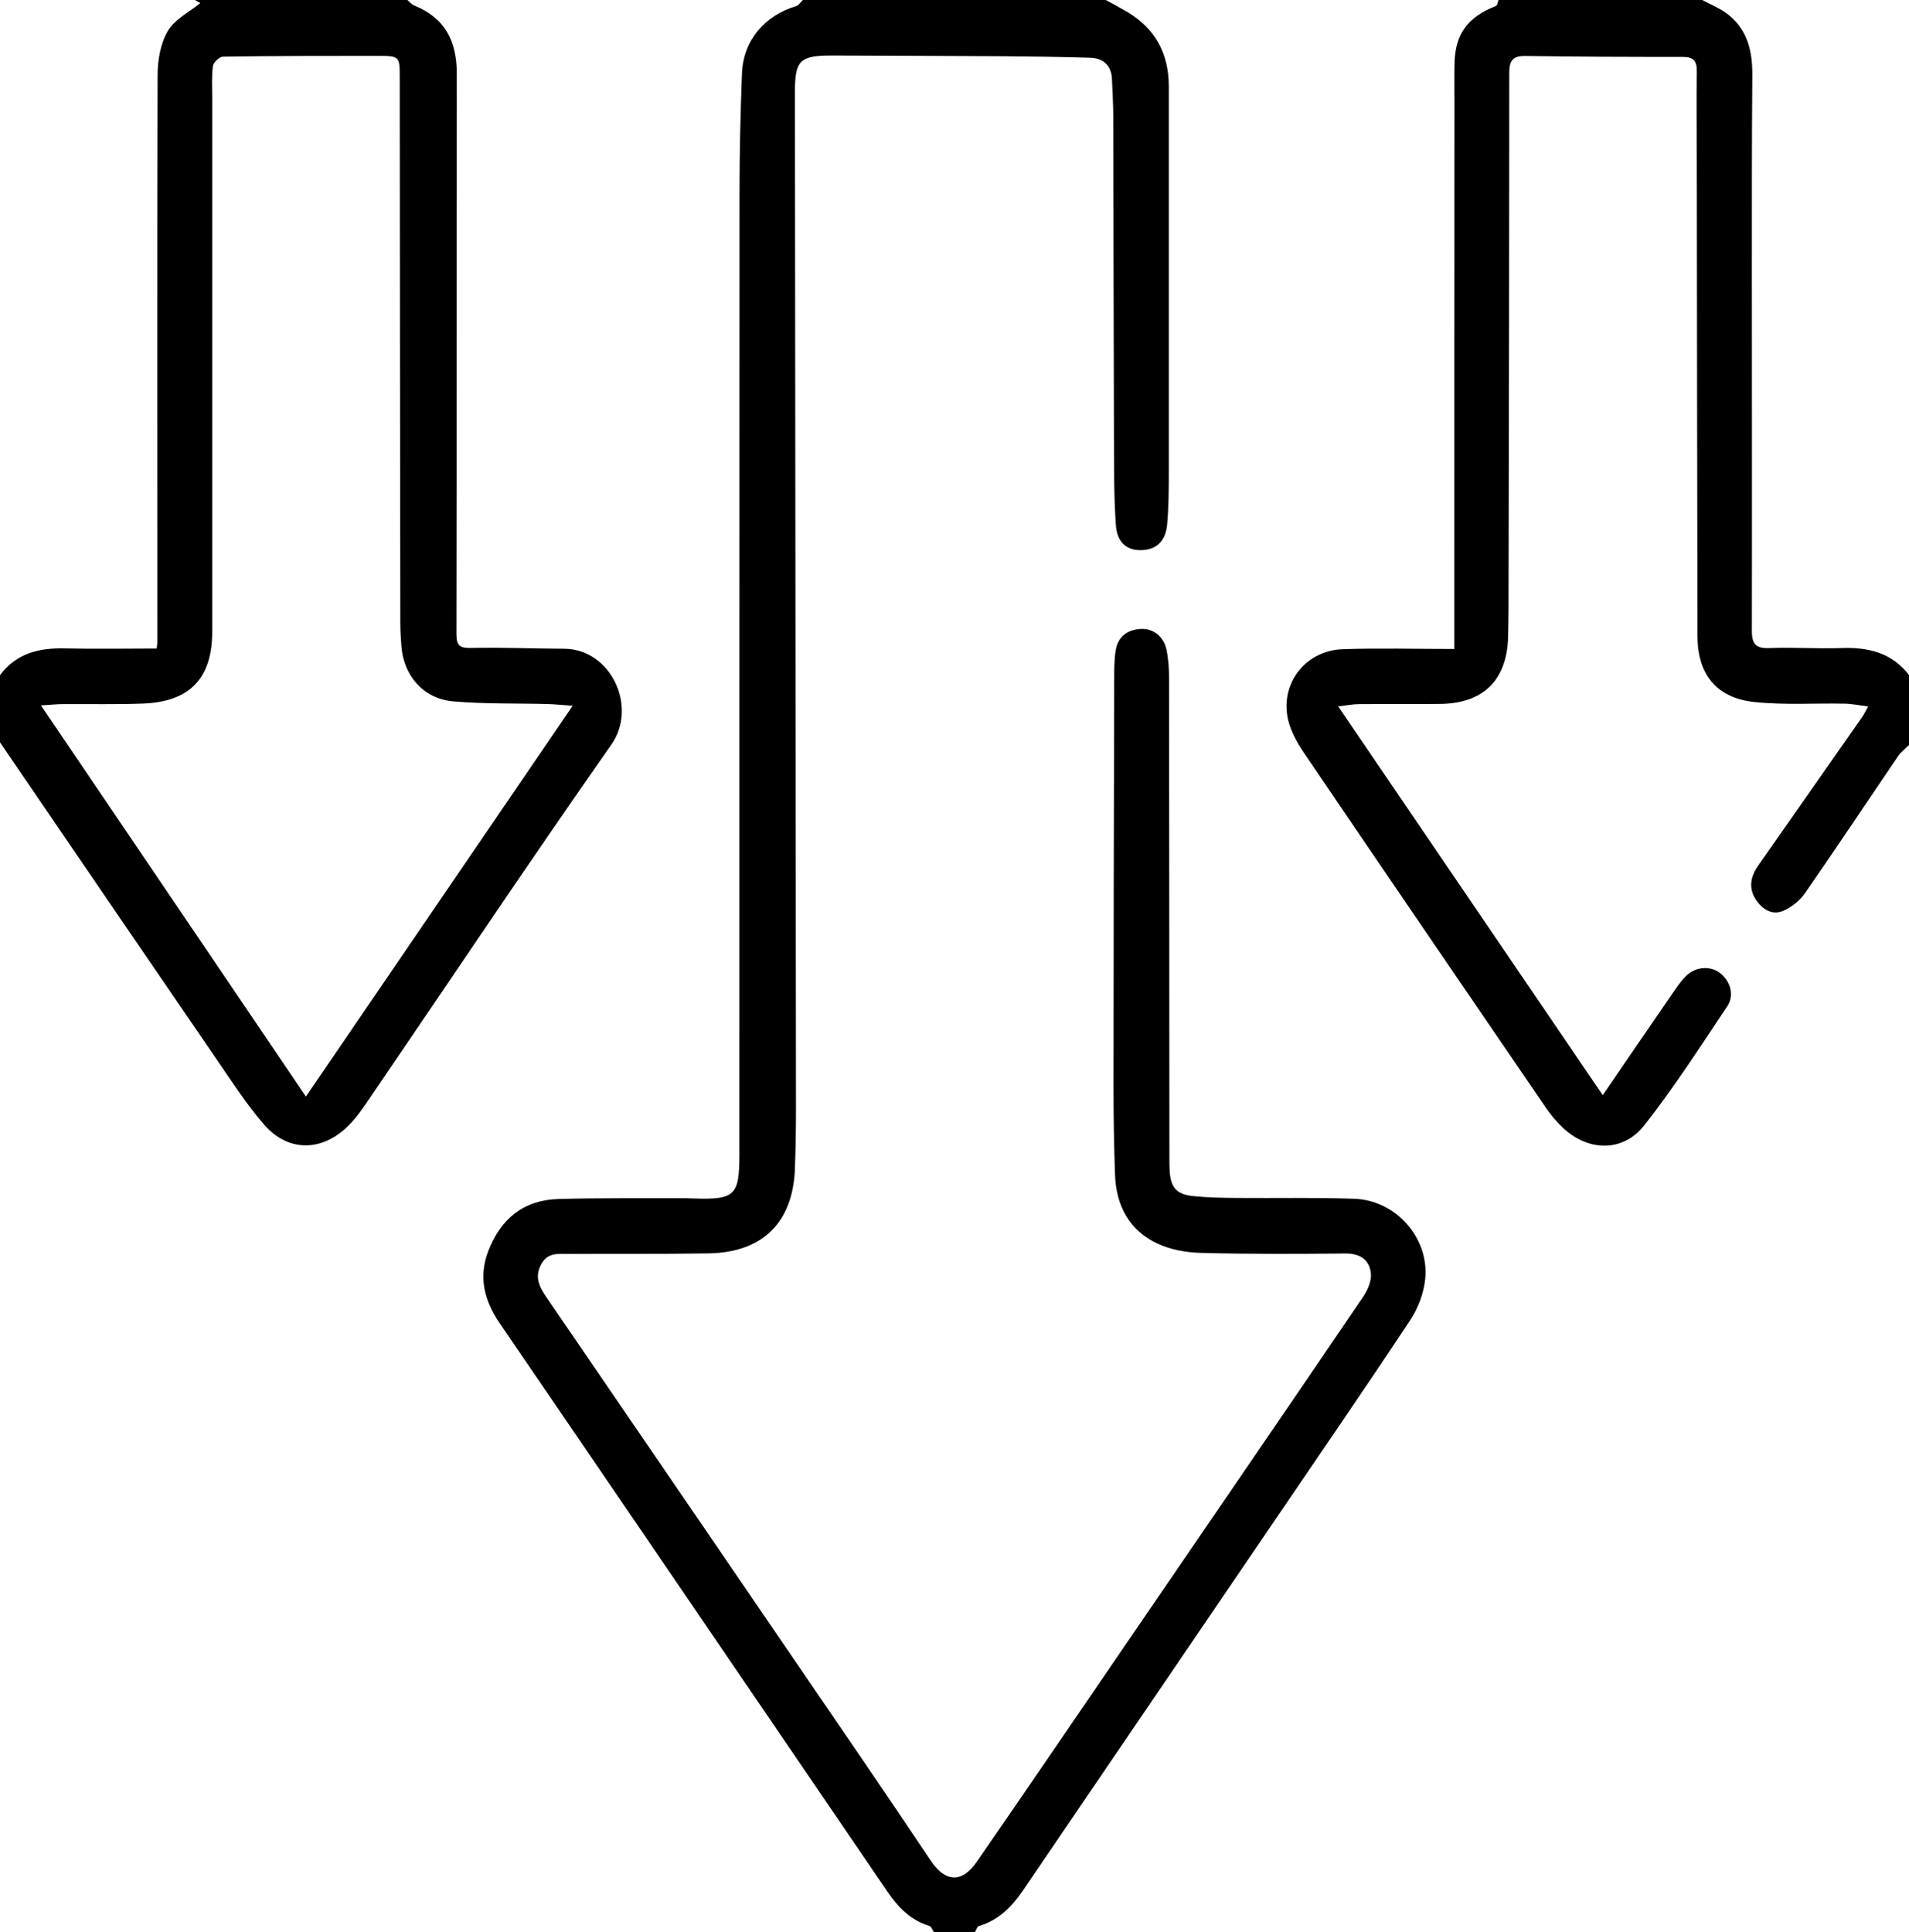 <svg viewBox="0 0 164 166" xmlns="http://www.w3.org/2000/svg" id="uuid-4dc546fc-1be6-4da0-8422-11abef5f8741"><g id="uuid-62c8d7b2-6052-4cbf-8bdd-8986ef25f255"><path d="m80.25,166c-.14-.19-.24-.51-.42-.56-1.62-.48-2.69-1.62-3.6-2.95-6.71-9.83-13.41-19.67-20.12-29.51-4.39-6.43-8.77-12.86-13.17-19.29-1.32-1.93-1.87-3.96-.98-6.25,1.08-2.77,3.05-4.36,6.03-4.44,3.62-.1,7.25-.06,10.87-.07.21,0,.42.02.62.02,3.66.13,4.04-.22,4.04-3.78,0-27.54,0-55.07.01-82.61,0-3.41.08-6.83.21-10.24.11-2.83,1.92-4.98,4.67-5.8.22-.07.38-.35.57-.53,8.67,0,17.33,0,26,0,.61.33,1.22.66,1.82,1.01,2.45,1.44,3.61,3.61,3.61,6.42,0,11.04,0,22.08,0,33.12,0,1.5-.01,3-.14,4.49-.12,1.45-.94,2.2-2.2,2.23-1.26.04-2.11-.65-2.21-2.18-.16-2.28-.15-4.58-.16-6.87-.03-9.37-.04-18.75-.06-28.12,0-1.08-.07-2.16-.11-3.25-.04-1.22-.74-1.84-1.89-1.88-2.62-.08-5.24-.11-7.86-.13-4.71-.03-9.42-.04-14.12-.06-.08,0-.17,0-.25,0-2.7,0-3.12.44-3.12,3.11.03,29.17.06,58.33.09,87.5,0,1.67-.03,3.33-.09,5-.16,4.62-2.76,7.21-7.4,7.29-4,.07-8,.02-12,.05-.89,0-1.84-.16-2.4.89-.6,1.12-.14,1.97.48,2.87,9.12,13.33,18.24,26.67,27.35,40.01,1.9,2.78,3.78,5.58,5.66,8.38,1.24,1.83,2.66,1.91,3.93.07,4.31-6.23,8.57-12.5,12.85-18.75,6.79-9.93,13.6-19.86,20.36-29.81.38-.57.72-1.36.65-2-.13-1.17-.93-1.71-2.2-1.7-4.12.04-8.25.06-12.37-.05-1.26-.03-2.61-.26-3.74-.79-2.45-1.13-3.58-3.28-3.67-5.93-.09-2.5-.13-5-.13-7.5,0-11.71.03-23.42.06-35.12,0-.79,0-1.59.12-2.37.18-1.19.95-1.81,2.14-1.89,1.06-.07,1.99.63,2.23,1.78.17.81.22,1.65.22,2.48.02,13.67.02,27.33.03,41,0,.42,0,.83.02,1.25.08,1.46.57,2.06,2.01,2.21,1.24.13,2.49.15,3.74.16,3.37.03,6.75-.05,10.12.07,3.56.13,6.42,3.34,6.09,6.86-.12,1.23-.61,2.54-1.3,3.58-3.93,5.94-7.97,11.8-11.97,17.69-7.1,10.43-14.19,20.86-21.29,31.29-.95,1.4-2.11,2.57-3.81,3.07-.14.04-.21.33-.31.5h-3.5Z"></path><path d="m35,0c.19.16.35.37.56.46,2.67,1.07,3.69,3.08,3.68,5.89-.03,16.03,0,32.07-.03,48.1,0,1.01.27,1.23,1.27,1.21,2.66-.06,5.33.06,7.99.07,4,.02,6.34,4.96,4.05,8.24-7.12,10.15-14,20.47-20.99,30.71-.49.72-1.01,1.44-1.63,2.05-2.25,2.23-5.17,2.25-7.23-.14-1.57-1.82-2.88-3.87-4.24-5.85-5.39-7.86-10.76-15.73-16.13-23.6-.77-1.13-1.54-2.25-2.31-3.38,0-1.92,0-3.83,0-5.75,1.41-1.9,3.38-2.37,5.62-2.31,2.6.06,5.21.01,7.85.01.03-.25.06-.41.06-.56,0-16.23-.03-32.46.02-48.7,0-1.28.25-2.72.88-3.79.6-1.02,1.87-1.64,2.79-2.4.03.02-.22-.12-.47-.26,6.08,0,12.17,0,18.25,0Zm14.21,60.63c-.98-.07-1.58-.13-2.19-.15-2.7-.07-5.42.01-8.11-.23-2.56-.23-4.25-2.23-4.43-4.78-.04-.62-.09-1.25-.09-1.87-.02-15.66-.04-31.32-.05-46.98,0-1.75-.03-1.82-1.81-1.82-4.46,0-8.91,0-13.37.07-.31,0-.83.5-.87.81-.12.9-.06,1.83-.06,2.74,0,15.29,0,30.57,0,45.86,0,3.98-1.92,6-5.91,6.16-2.33.09-4.66.03-7,.05-.47,0-.94.06-1.8.11,7.64,11.28,15.08,22.26,22.76,33.6,7.68-11.25,15.17-22.23,22.91-33.56Z"></path><path d="m164,64c-.31.31-.69.59-.93.95-2.67,3.92-5.3,7.88-8,11.77-.44.64-1.15,1.21-1.87,1.52-.96.42-1.8-.13-2.35-.95-.65-.98-.47-1.98.18-2.91,2.98-4.26,5.97-8.53,8.95-12.79.14-.2.24-.42.51-.9-.79-.1-1.4-.23-2.02-.24-2.58-.05-5.18.13-7.74-.14-3.27-.34-4.9-2.39-4.9-5.67-.03-13.62-.04-27.24-.06-40.87,0-2.54-.04-5.08,0-7.62.02-.91-.27-1.26-1.2-1.26-4.5,0-9-.01-13.5-.08-1.09-.02-1.41.37-1.41,1.45,0,14.5-.03,28.99-.06,43.49,0,1.67,0,3.33-.04,5-.11,3.69-2.14,5.68-5.82,5.72-2.33.03-4.67,0-7,.02-.52,0-1.03.11-1.78.19,7.63,11.22,15.13,22.24,22.73,33.4,2.14-3.13,4.08-5.97,6.04-8.81.35-.51.71-1.04,1.15-1.46.82-.78,2.04-.85,2.86-.24.89.66,1.29,1.92.65,2.87-2.31,3.46-4.57,6.97-7.13,10.23-1.85,2.35-4.87,2.26-7.05.16-.54-.52-1.02-1.1-1.44-1.72-6.93-10.14-13.86-20.28-20.75-30.44-.66-.97-1.28-2.12-1.44-3.25-.44-2.98,1.75-5.55,4.76-5.65,3.11-.11,6.23-.02,9.6-.02,0-1.47,0-2.87,0-4.27,0-14.25,0-28.5.01-42.74,0-1.12-.02-2.25.01-3.37.07-2.47,1.15-3.92,3.56-4.86.12-.05.15-.33.22-.51,5.83,0,11.67,0,17.5,0,.68.37,1.41.66,2.04,1.11,1.83,1.33,2.28,3.25,2.26,5.39-.05,5.91-.04,11.82-.04,17.73,0,9.99.02,19.98,0,29.97,0,1.16.38,1.52,1.52,1.47,2.04-.08,4.08.07,6.12,0,2.33-.09,4.38.38,5.87,2.33v6Z"></path></g></svg>
